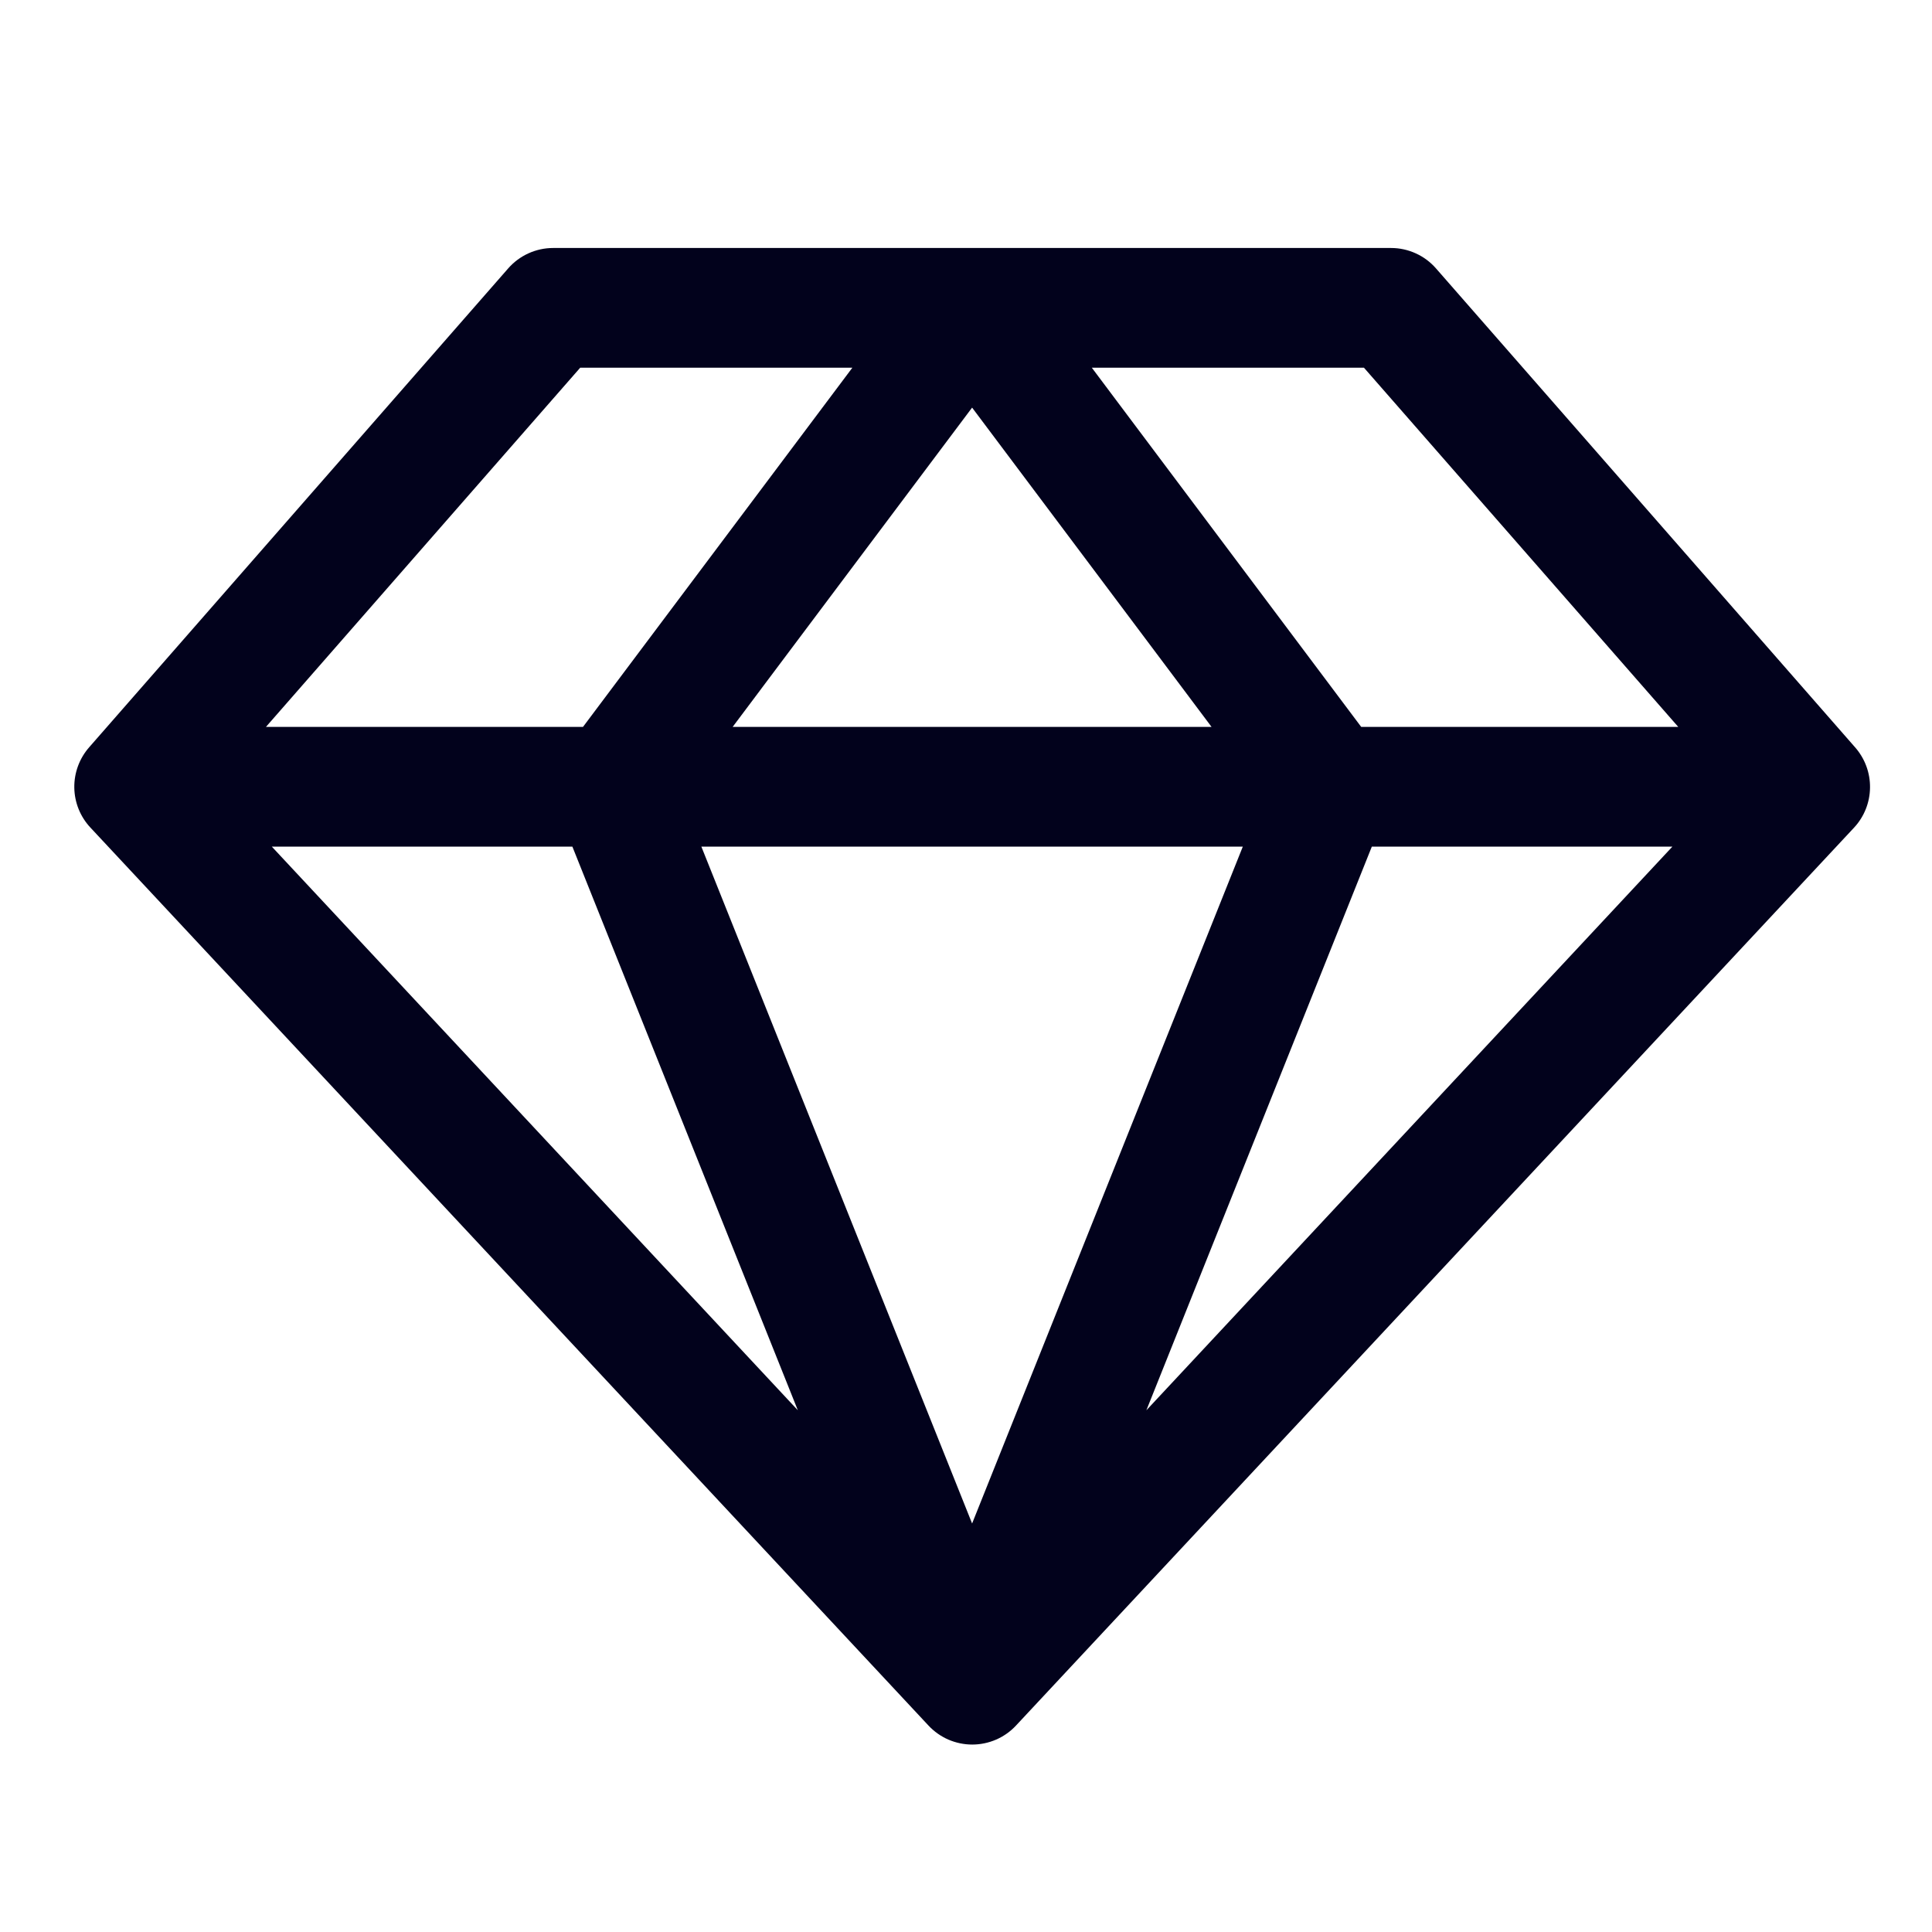<svg width="50" height="50" viewBox="0 0 50 50" fill="none" xmlns="http://www.w3.org/2000/svg">
<path d="M48.009 19.34L37.164 6.947C37.019 6.781 36.841 6.648 36.64 6.557C36.44 6.466 36.222 6.418 36.002 6.418H14.313C14.093 6.418 13.876 6.466 13.675 6.557C13.475 6.648 13.296 6.781 13.151 6.947L2.307 19.34C2.054 19.629 1.917 20.002 1.923 20.386C1.929 20.77 2.078 21.138 2.34 21.418L24.029 44.657C24.174 44.812 24.349 44.936 24.544 45.021C24.739 45.105 24.949 45.149 25.162 45.149C25.374 45.149 25.584 45.105 25.779 45.021C25.974 44.936 26.15 44.812 26.294 44.657L47.984 21.418C48.245 21.137 48.392 20.768 48.396 20.384C48.401 20 48.263 19.628 48.009 19.34ZM43.433 18.812H35.228L28.256 9.516H35.299L43.433 18.812ZM14.813 21.91L20.648 36.498L7.034 21.91H14.813ZM32.164 21.91L25.158 39.428L18.151 21.91H32.164ZM18.961 18.812L25.158 10.549L31.355 18.812H18.961ZM35.503 21.91H43.282L29.668 36.498L35.503 21.91ZM15.016 9.516H22.059L15.088 18.812H6.883L15.016 9.516Z" fill="#02021C"/>
</svg>
